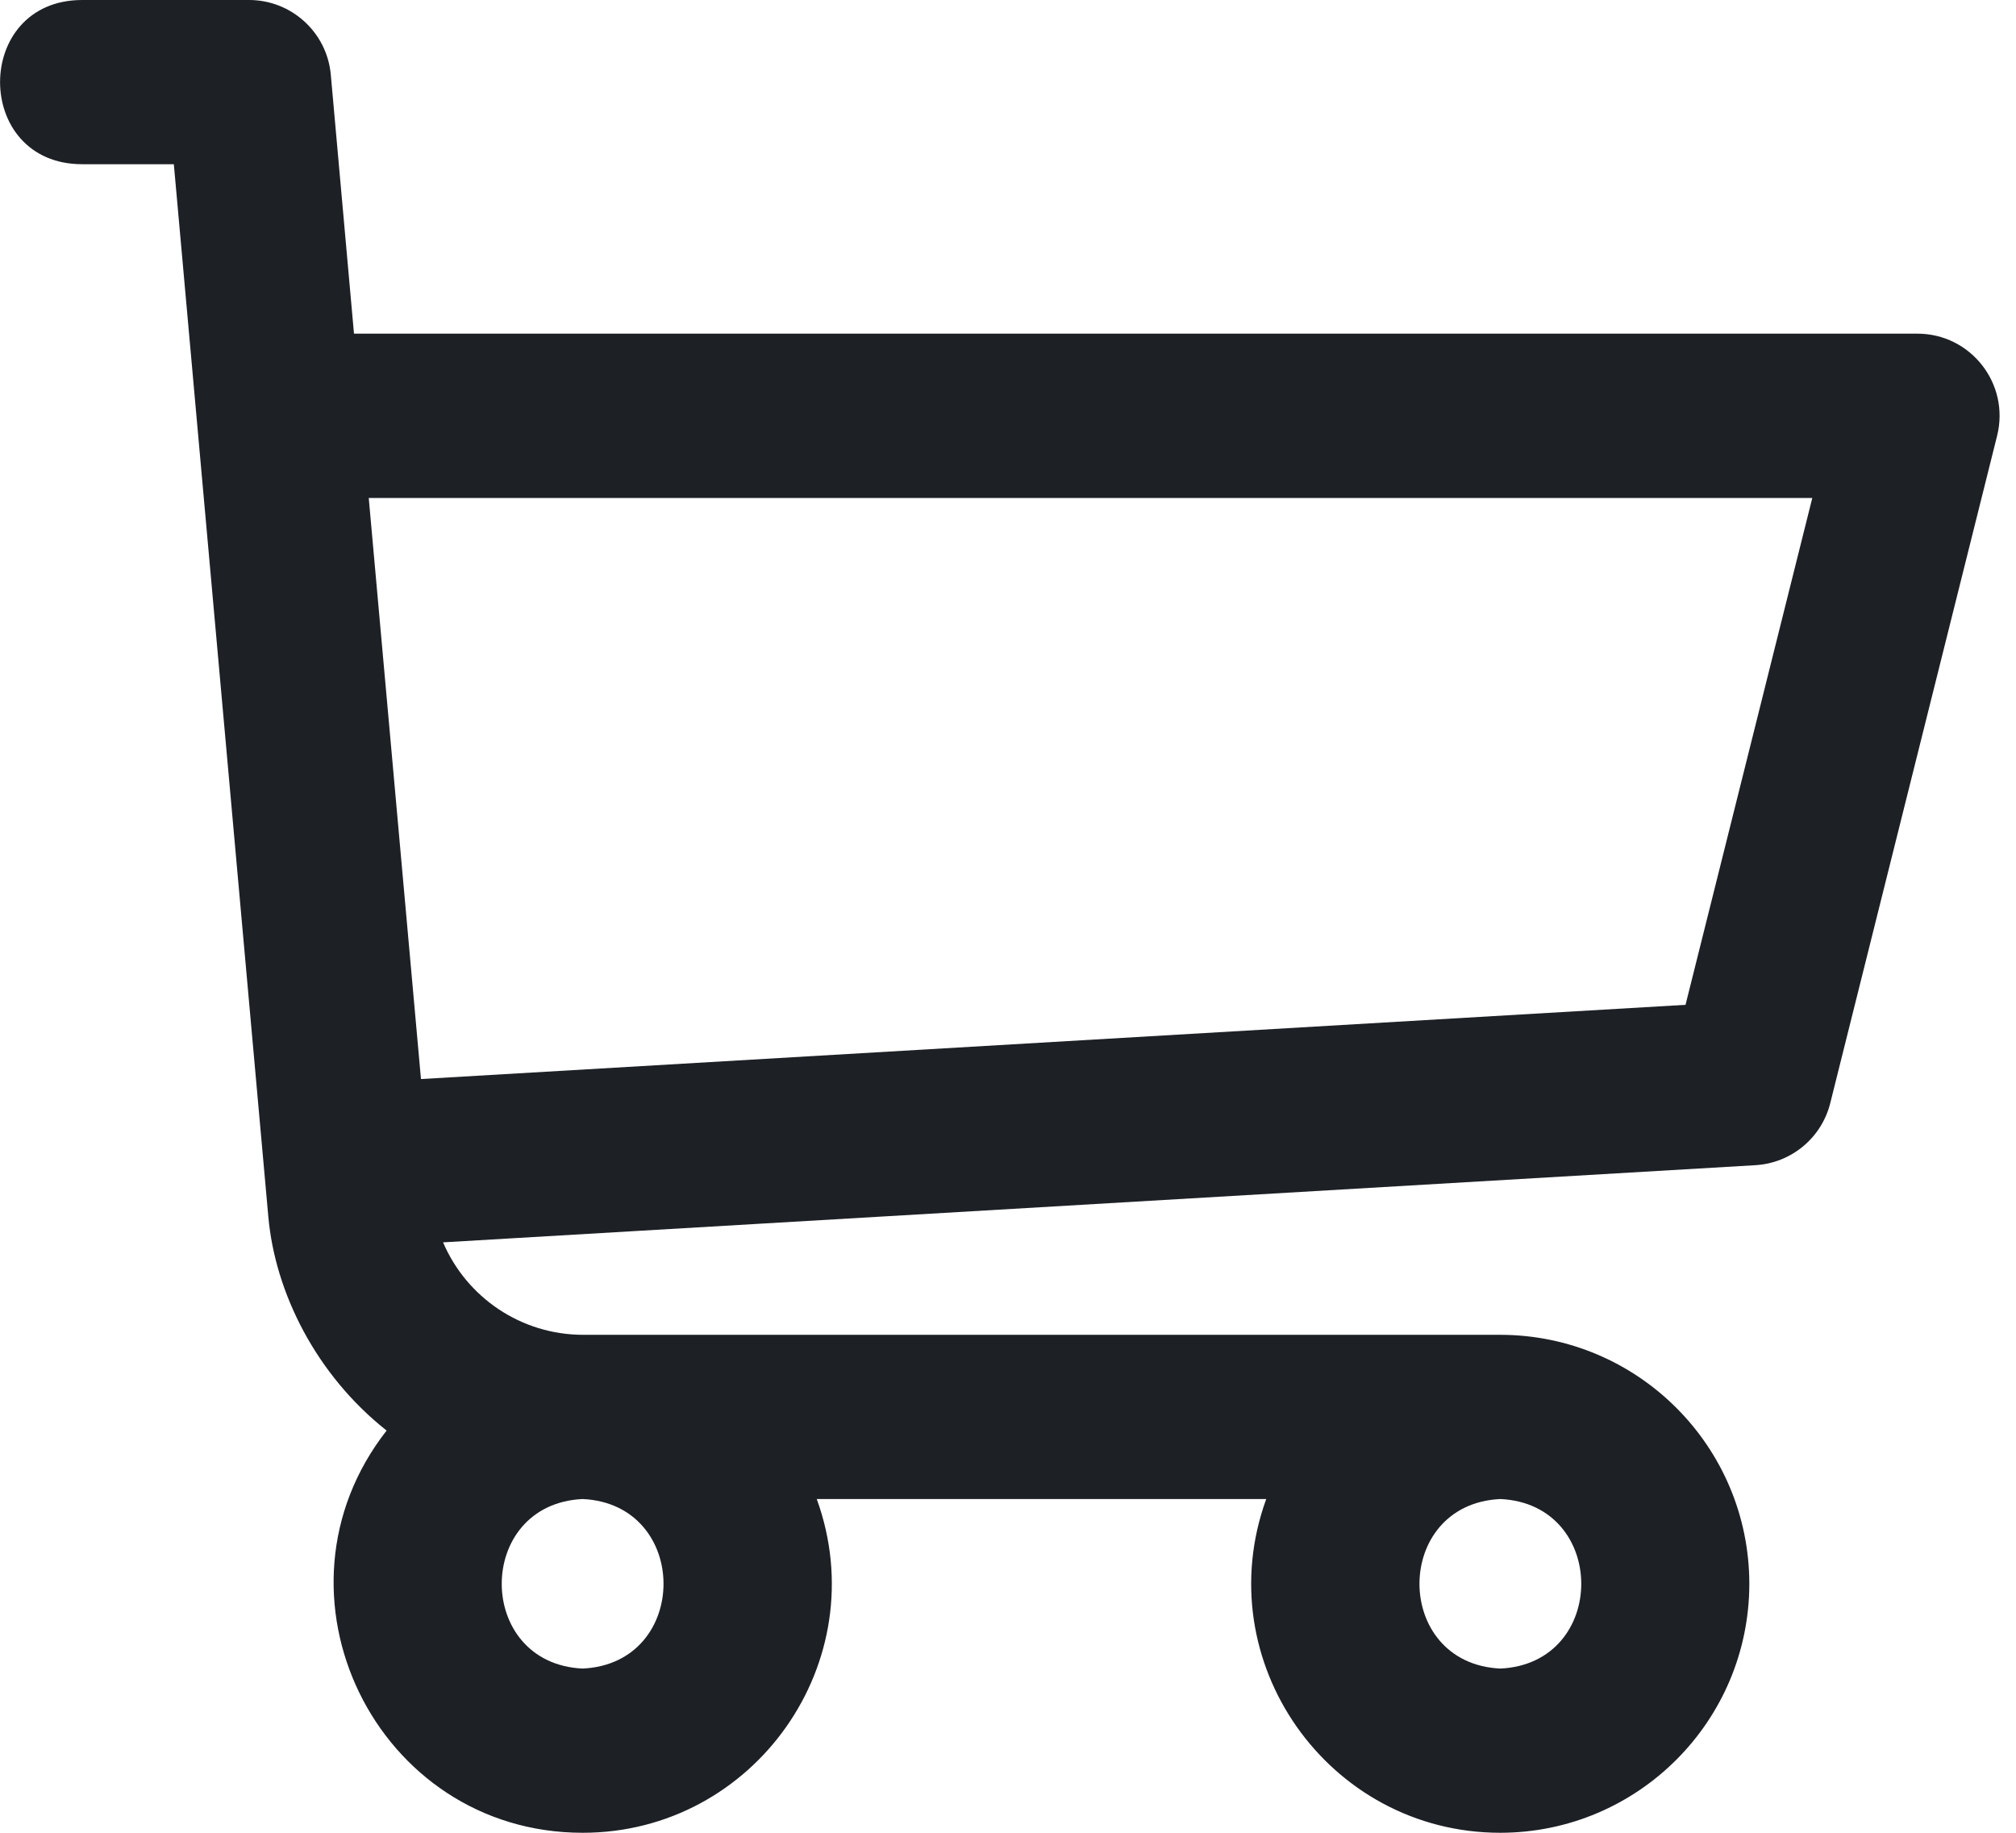<?xml version="1.0" encoding="UTF-8" standalone="no"?>
<svg
   width="22"
   height="20"
   version="1.1"
   id="svg1"
   sodipodi:docname="icon-cart.svg"
   inkscape:version="1.4 (86a8ad7, 2024-10-11)"
   xmlns:inkscape="http://www.inkscape.org/namespaces/inkscape"
   xmlns:sodipodi="http://sodipodi.sourceforge.net/DTD/sodipodi-0.dtd"
   xmlns="http://www.w3.org/2000/svg"
   xmlns:svg="http://www.w3.org/2000/svg">
  <defs
     id="defs1" />
  <sodipodi:namedview
     id="namedview1"
     pagecolor="#505050"
     bordercolor="#eeeeee"
     borderopacity="1"
     inkscape:showpageshadow="0"
     inkscape:pageopacity="0"
     inkscape:pagecheckerboard="0"
     inkscape:deskcolor="#505050"
     showgrid="false"
     inkscape:zoom="38.85"
     inkscape:cx="11.003861"
     inkscape:cy="10"
     inkscape:window-width="1920"
     inkscape:window-height="991"
     inkscape:window-x="-9"
     inkscape:window-y="-9"
     inkscape:window-maximized="1"
     inkscape:current-layer="svg1" />
  <path
     d="M 20.925,3.641 H 3.863 L 3.61,0.816 C 3.569,0.354 3.181,-2.9965399e-4 2.717,0 h -1.82 c -1.195,0 -1.195,1.792 0,1.792 h 1 l 1.031,11.483 c 0.073,0.828 0.52,1.726 1.291,2.336 C 2.83,17.385 4.099,20 6.359,20 8.234,20 9.556,18.13 8.913,16.358 h 4.905 c -0.642,1.77 0.677,3.642 2.555,3.642 1.5,-0.002 2.715,-1.217 2.717,-2.717 -0.002,-1.5 -1.217,-2.715 -2.717,-2.717 H 6.365 c -0.681,0 -1.274,-0.41 -1.53,-1.009 l 14.321,-0.842 c 0.391,-0.023 0.722,-0.297 0.817,-0.677 L 21.794,4.755 C 21.935,4.189 21.507,3.641 20.924,3.641 Z M 6.358,18.208 c -1.177,-0.055 -1.177,-1.795 0,-1.85 1.177,0.055 1.177,1.795 0,1.85 z m 10.015,0 c -1.177,-0.055 -1.177,-1.795 0,-1.85 1.177,0.055 1.177,1.795 0,1.85 z m 2.021,-7.243 -13.8,0.81 -0.57,-6.341 h 15.753 l -1.383,5.53 z"
     fill="#69707d"
     fill-rule="nonzero"
     id="path1"
     sodipodi:nodetypes="ccccsscccscccccscccccccccccccccccc"
     style="fill:#1d2025;fill-opacity:1" />
</svg>
